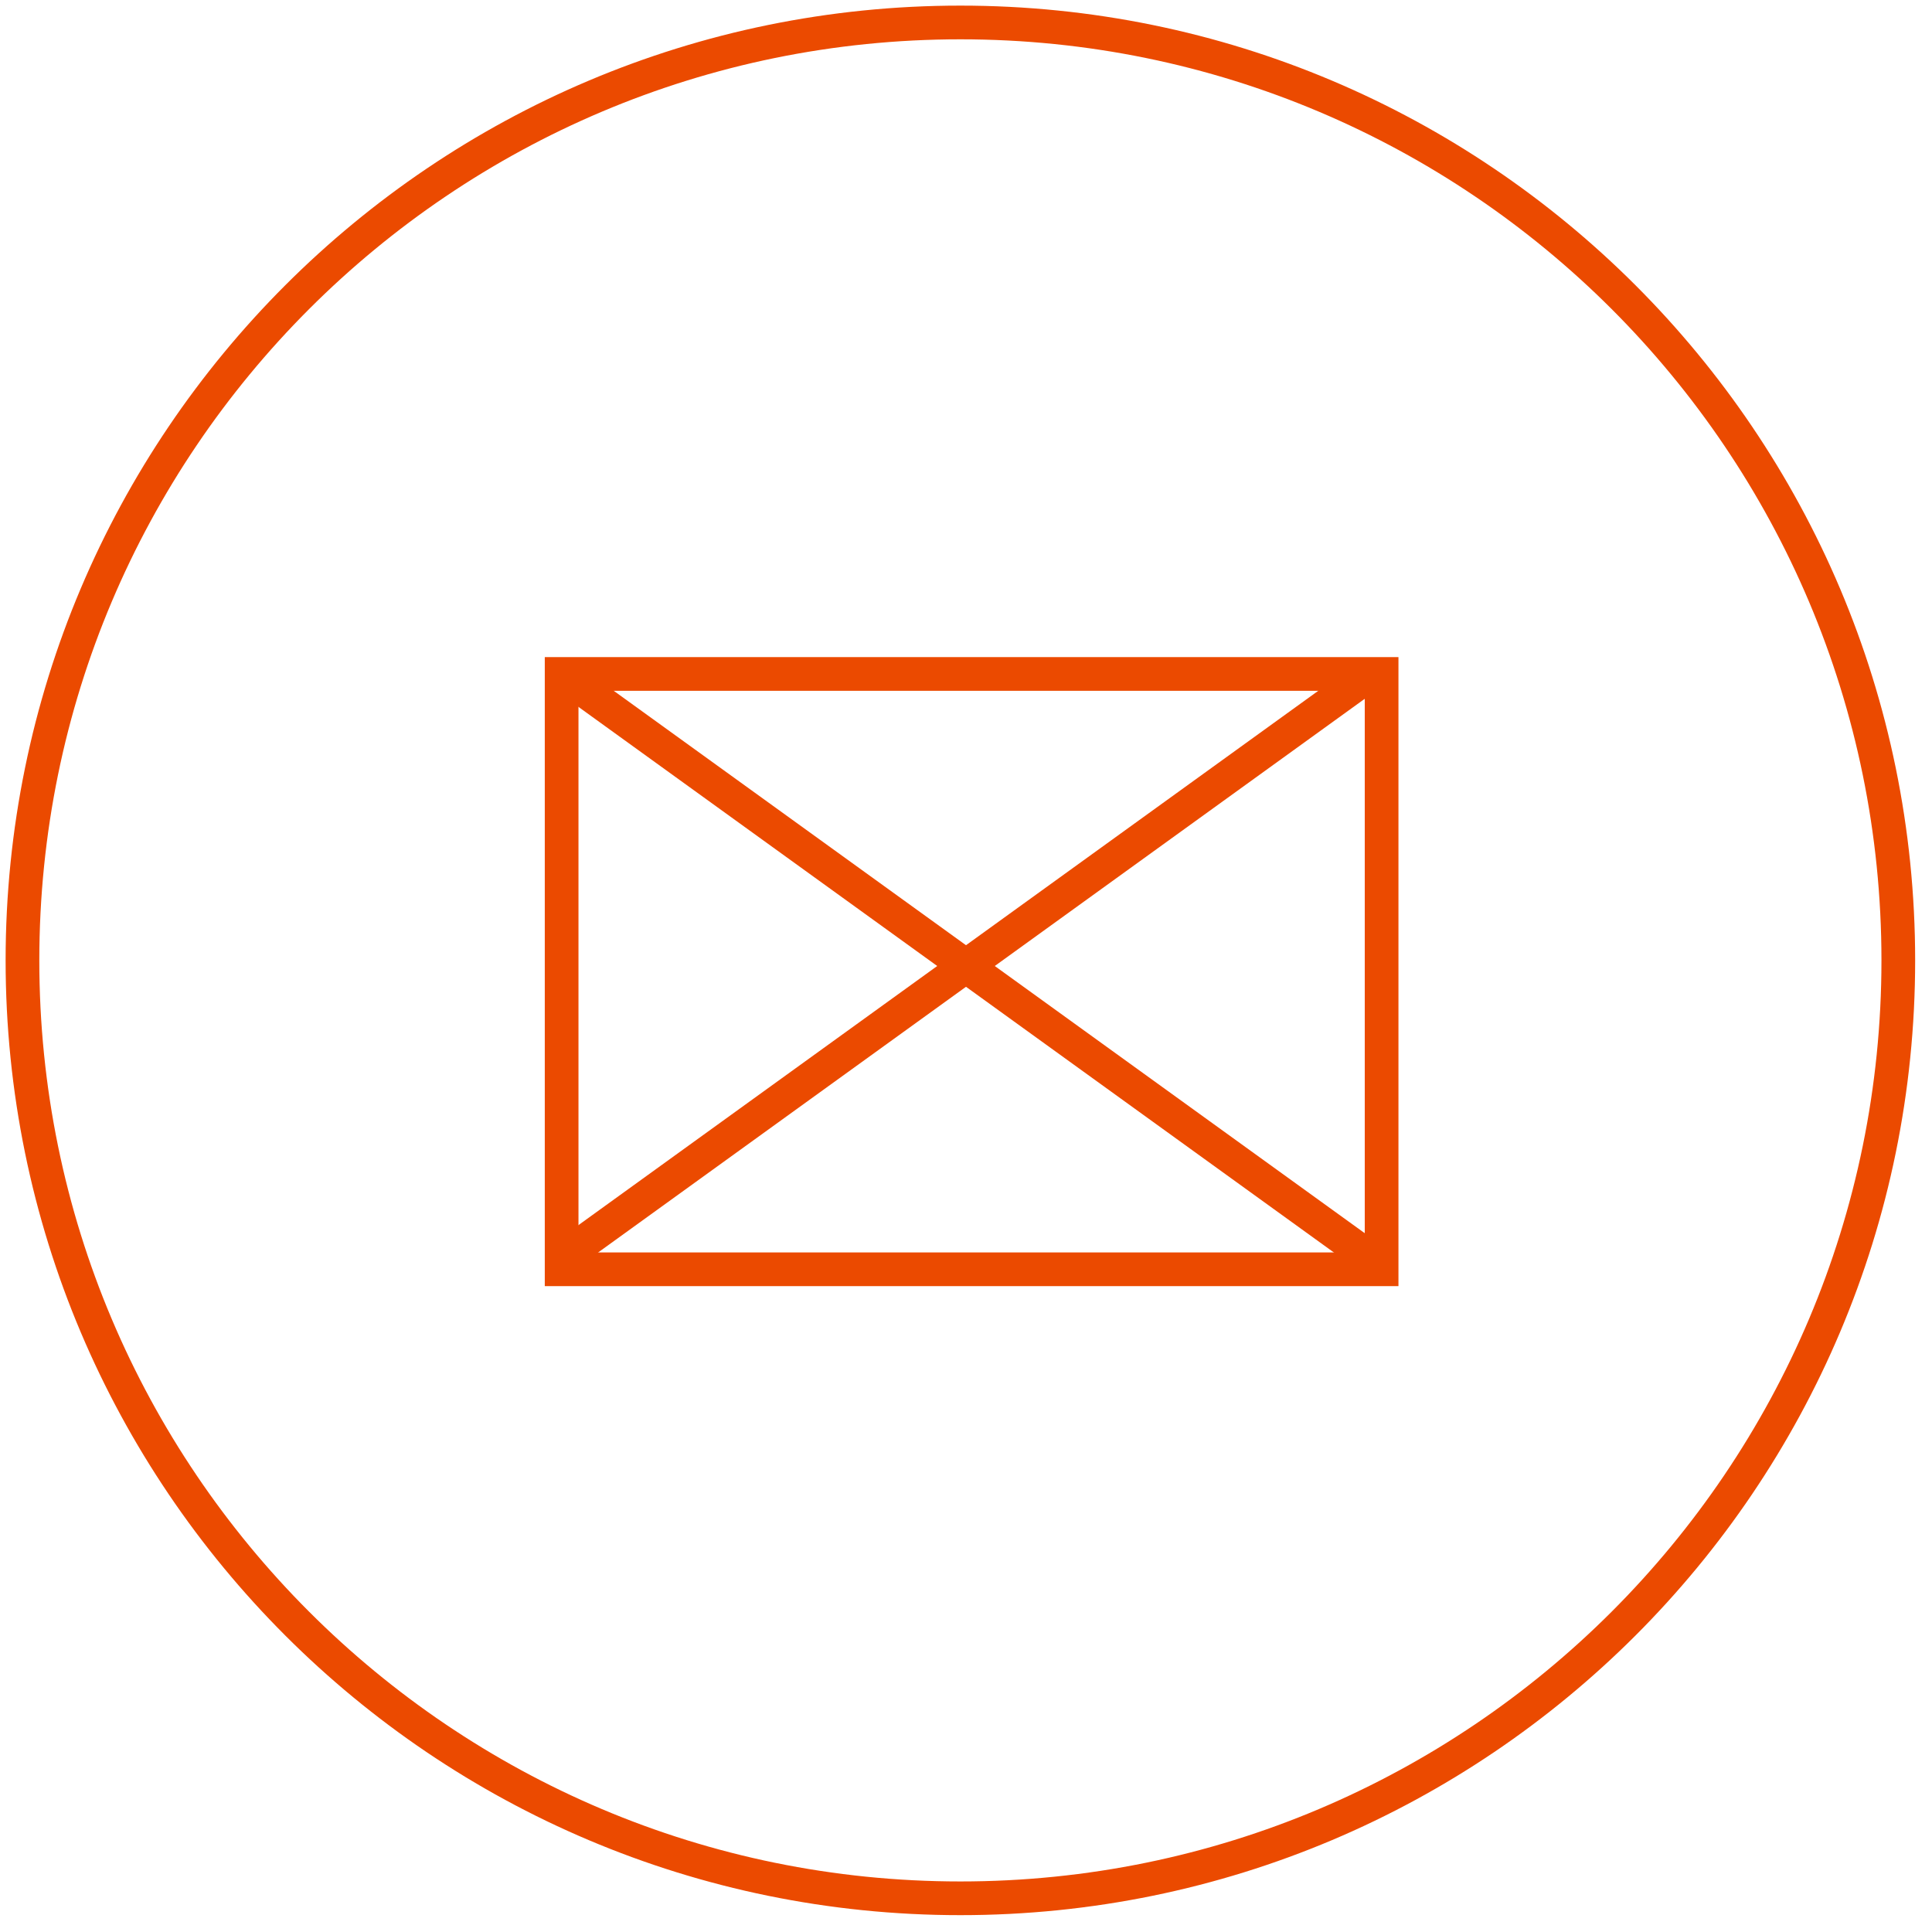 <?xml version="1.0" encoding="UTF-8"?> <svg xmlns="http://www.w3.org/2000/svg" width="86" height="86" viewBox="0 0 86 86" fill="none"> <path d="M42.75 84.5C65.808 84.5 84.5 65.808 84.5 42.75C84.5 19.692 65.808 1 42.75 1C19.692 1 1 19.692 1 42.75C1 65.808 19.692 84.5 42.75 84.5Z" stroke="#EB4A00" stroke-width="1.5"></path> <path d="M25 30H61.5V56.5H25V30Z" stroke="#EB4A00" stroke-width="1.5"></path> <path d="M25 30L61 56" stroke="#EB4A00" stroke-width="1.5"></path> <path d="M61 30L25 56" stroke="#EB4A00" stroke-width="1.5"></path> </svg> 